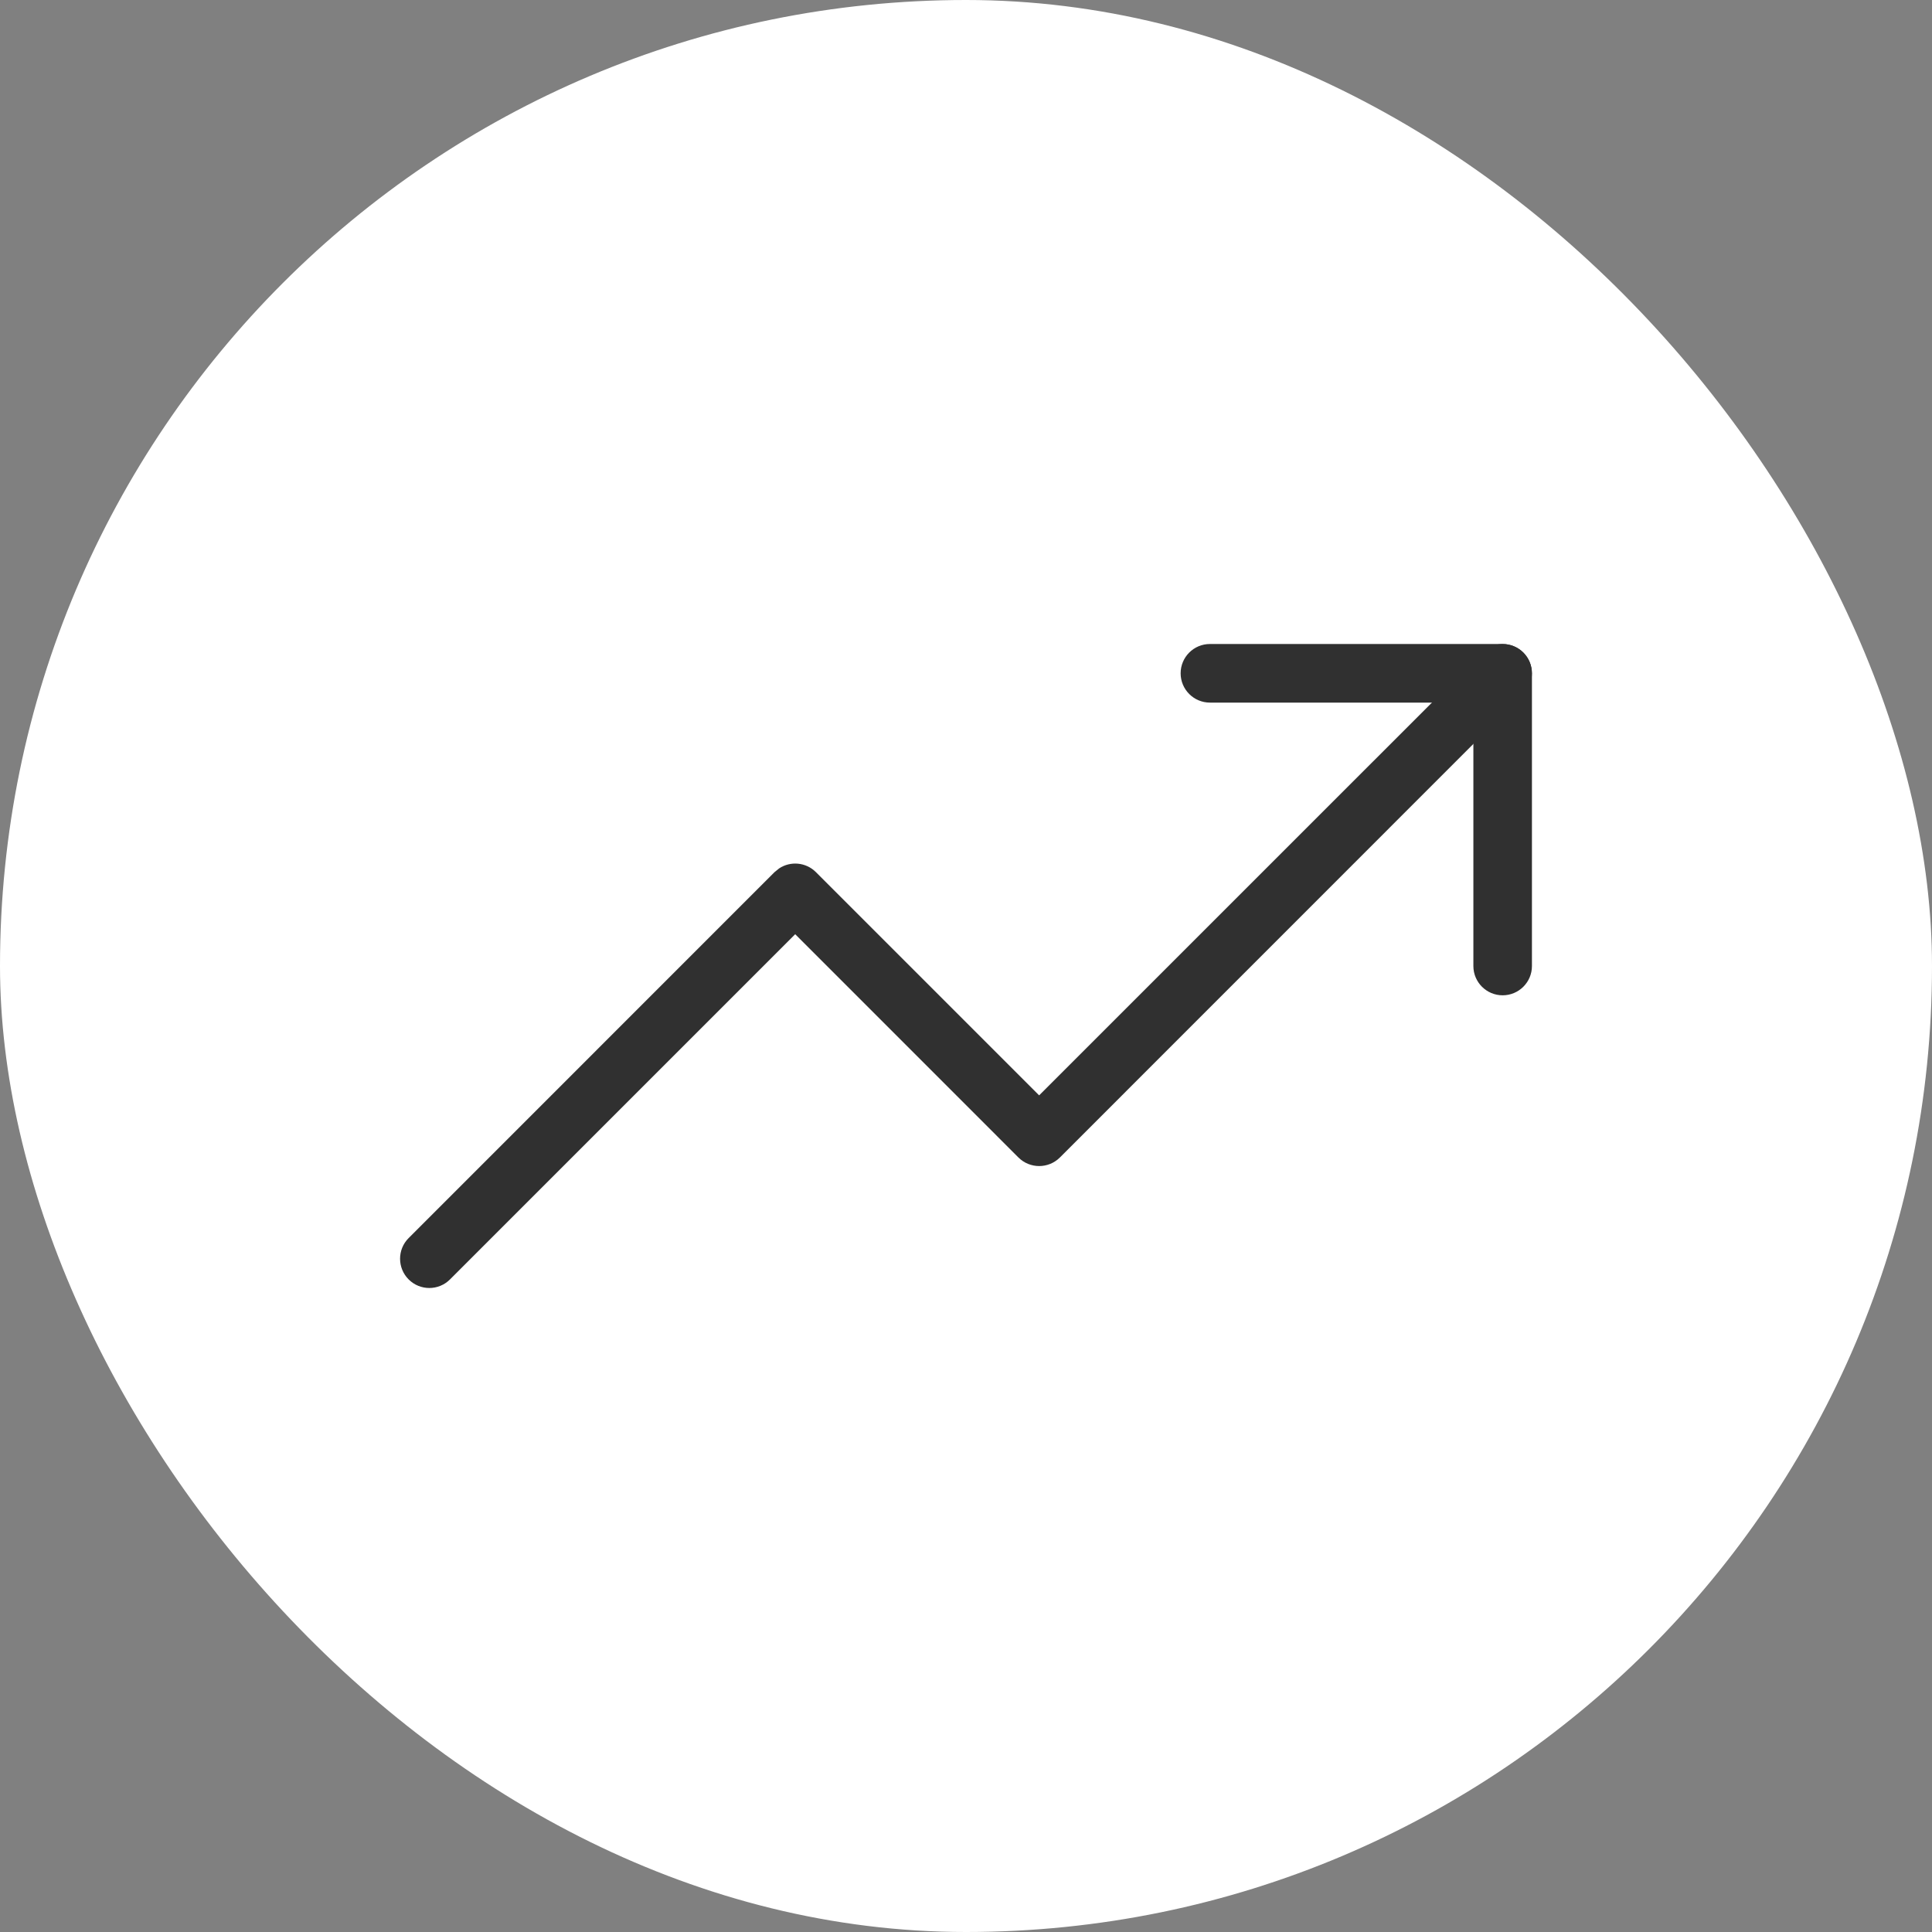 <svg width="42" height="42" viewBox="0 0 42 42" fill="none" xmlns="http://www.w3.org/2000/svg">
<rect x="0" y="0" width="42" height="42" fill="#808080" stroke="none"/>
<rect width="42" height="42" rx="21" fill="white"/>
<path d="M32.216 14.187C32.464 13.939 32.867 13.939 33.116 14.187C33.364 14.436 33.364 14.838 33.116 15.086L23.041 25.163C22.792 25.411 22.389 25.411 22.14 25.163L17.287 20.309L9.782 27.814C9.534 28.062 9.132 28.062 8.884 27.814C8.635 27.565 8.635 27.162 8.884 26.914L16.837 18.96L16.938 18.878C17.184 18.715 17.52 18.742 17.738 18.96L22.59 23.812L32.216 14.187Z" fill="#303030"/>
<path d="M32.03 21.001V15.274H26.303C25.951 15.274 25.666 14.988 25.666 14.637C25.666 14.285 25.951 14 26.303 14H32.666C33.018 14 33.303 14.285 33.303 14.637V21.001C33.303 21.352 33.018 21.637 32.666 21.637C32.315 21.637 32.03 21.352 32.03 21.001Z" fill="#303030"/>
</svg>
